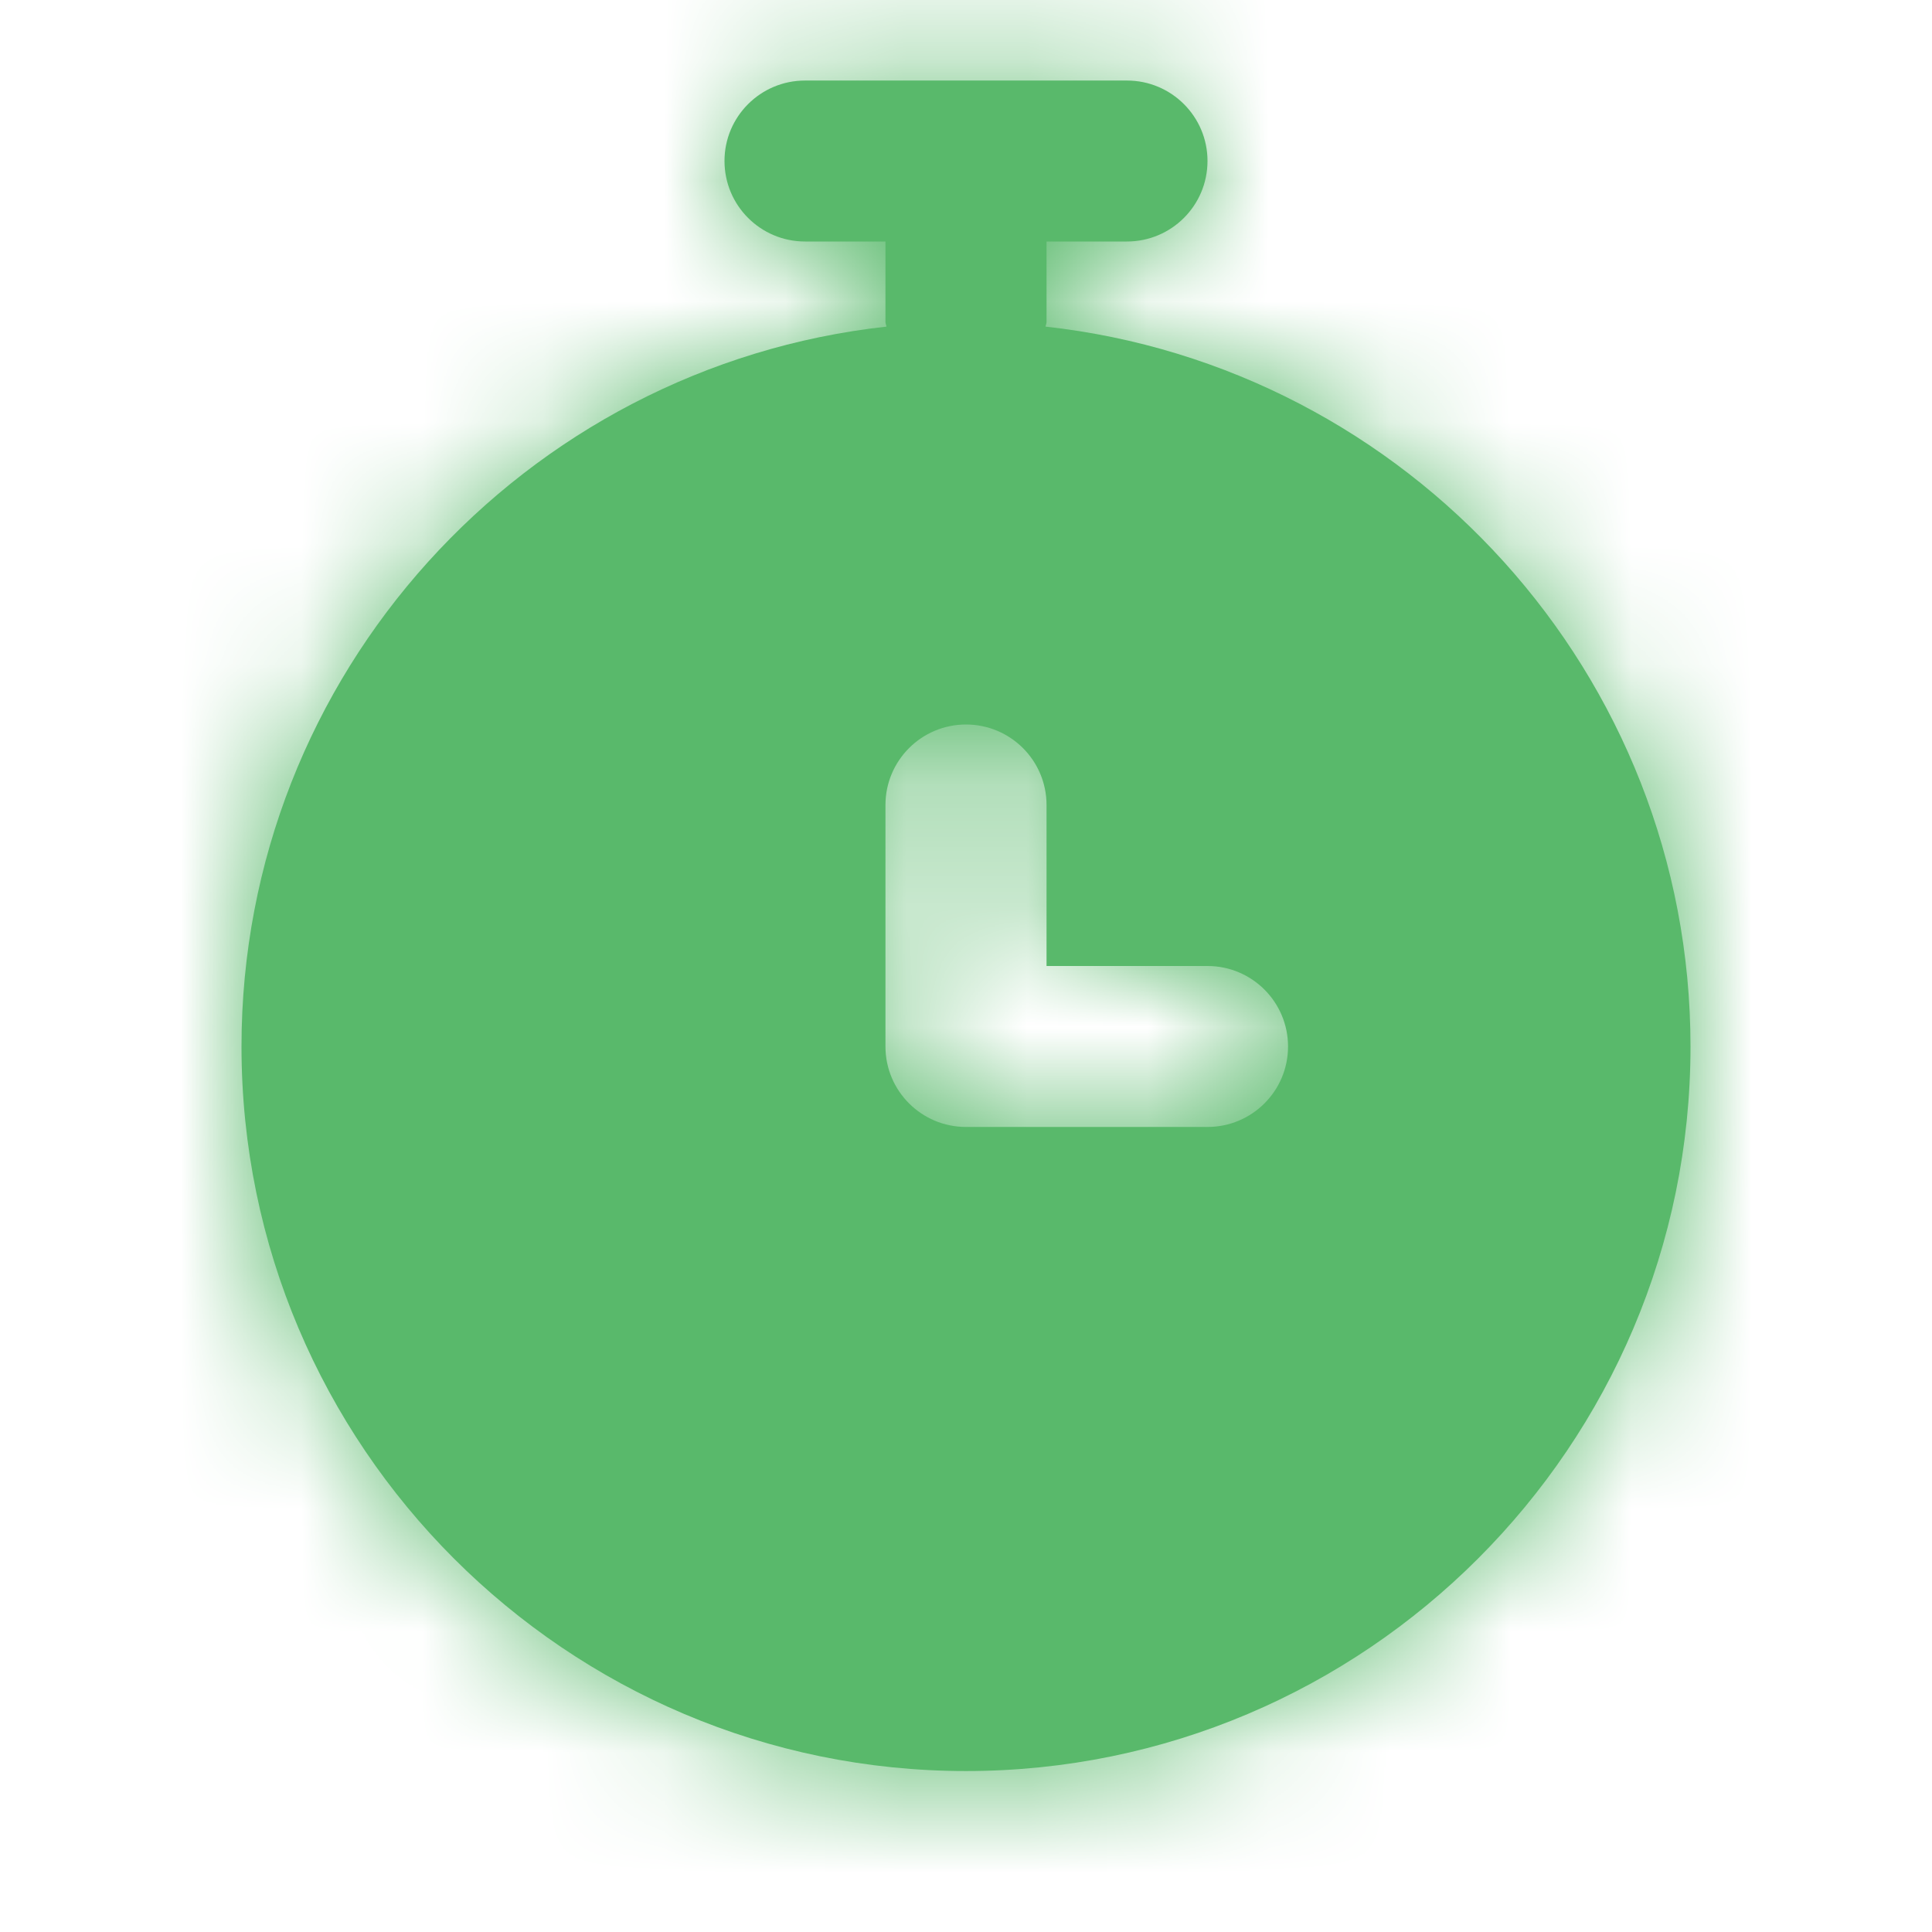 <svg width="16" height="16" viewBox="0 0 16 16" fill="none" xmlns="http://www.w3.org/2000/svg">
<path fill-rule="evenodd" clip-rule="evenodd" d="M10 9.333H8C7.632 9.333 7.333 9.035 7.333 8.667V6.667C7.333 6.298 7.632 6 8 6C8.368 6 8.667 6.298 8.667 6.667V8H10C10.368 8 10.667 8.298 10.667 8.667C10.667 9.035 10.368 9.333 10 9.333M8.659 2.705C8.66 2.691 8.667 2.681 8.667 2.667V2H9.333C9.701 2 10 1.702 10 1.333C10 0.965 9.701 0.667 9.333 0.667H6.667C6.299 0.667 6 0.965 6 1.333C6 1.702 6.299 2 6.667 2H7.333V2.667C7.333 2.681 7.34 2.691 7.341 2.705C4.342 3.035 2 5.581 2 8.667C2 11.975 4.692 14.667 8 14.667C11.308 14.667 14 11.975 14 8.667C14 5.581 11.658 3.035 8.659 2.705" fill="#59B96B"/>
<mask id="mask0_2218_298" style="mask-type:luminance" maskUnits="userSpaceOnUse" x="2" y="0" width="12" height="15">
<path fill-rule="evenodd" clip-rule="evenodd" d="M10 9.333H8C7.632 9.333 7.333 9.035 7.333 8.667V6.667C7.333 6.298 7.632 6 8 6C8.368 6 8.667 6.298 8.667 6.667V8H10C10.368 8 10.667 8.298 10.667 8.667C10.667 9.035 10.368 9.333 10 9.333M8.659 2.705C8.66 2.691 8.667 2.681 8.667 2.667V2H9.333C9.701 2 10 1.702 10 1.333C10 0.965 9.701 0.667 9.333 0.667H6.667C6.299 0.667 6 0.965 6 1.333C6 1.702 6.299 2 6.667 2H7.333V2.667C7.333 2.681 7.34 2.691 7.341 2.705C4.342 3.035 2 5.581 2 8.667C2 11.975 4.692 14.667 8 14.667C11.308 14.667 14 11.975 14 8.667C14 5.581 11.658 3.035 8.659 2.705" fill="white"/>
</mask>
<g mask="url(#mask0_2218_298)">
<rect width="16" height="16" fill="#59B96B"/>
</g>
</svg>
